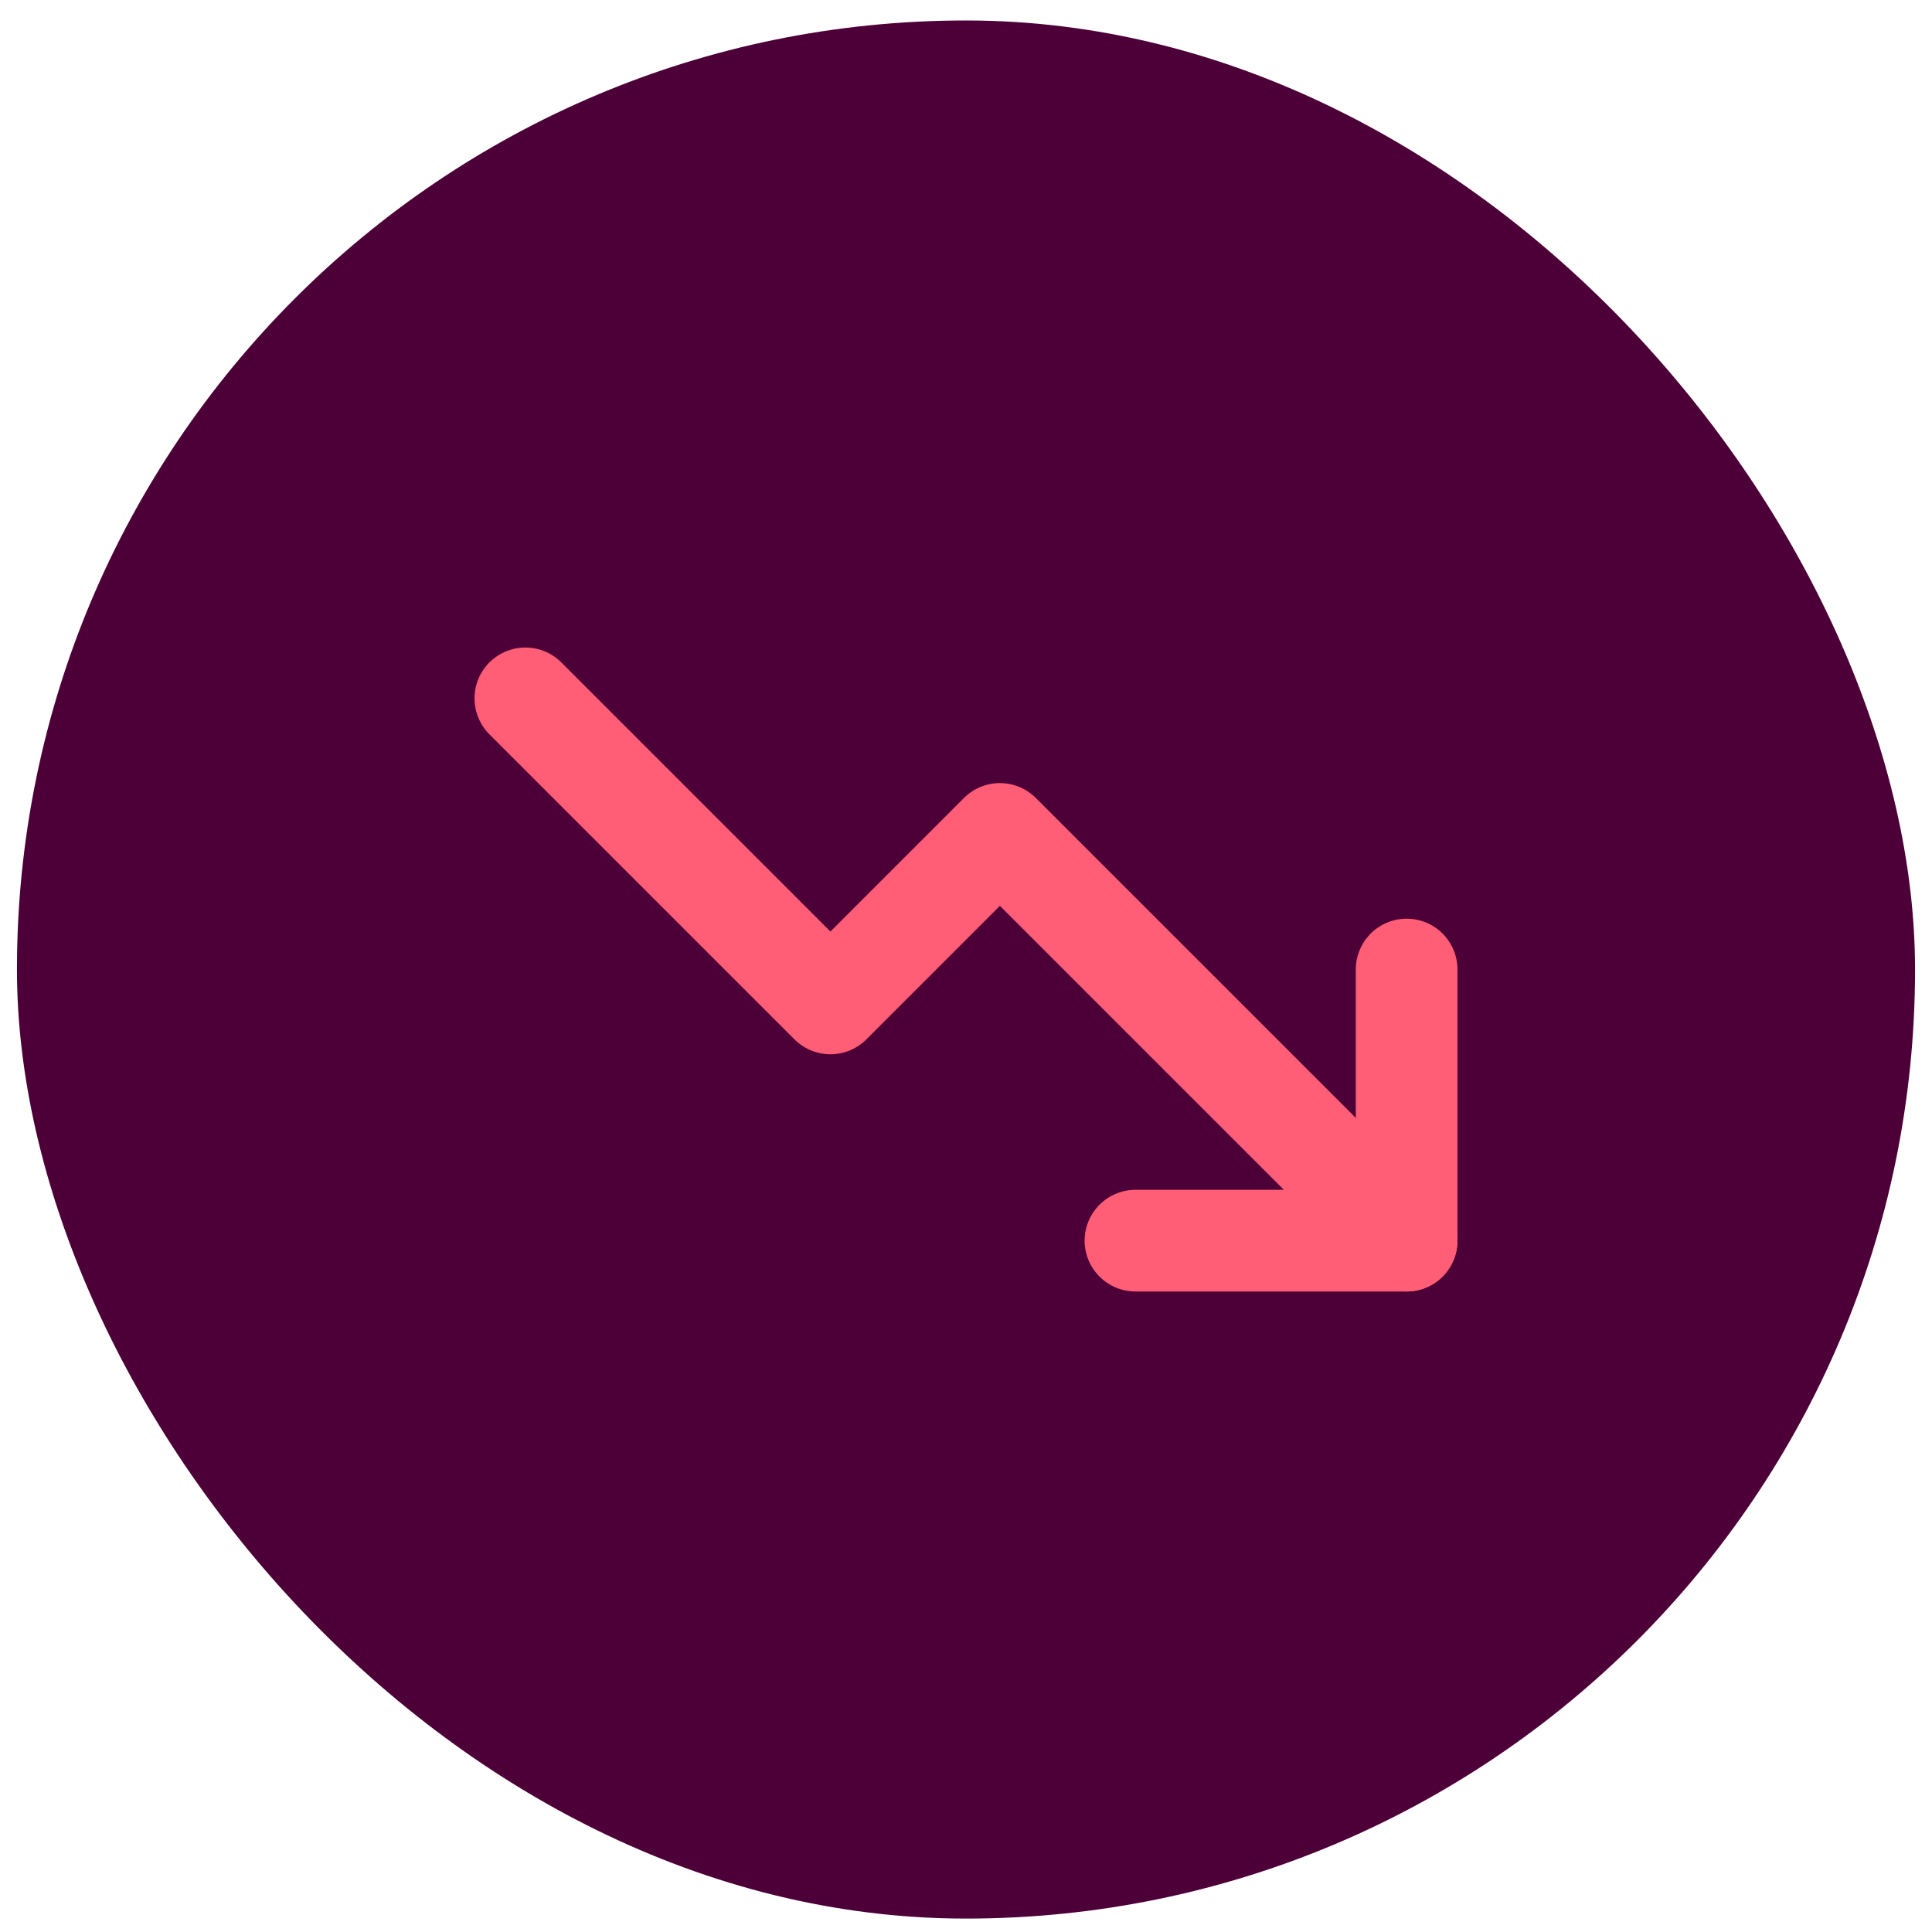 <svg width="57" height="57" viewBox="0 0 57 57" fill="none" xmlns="http://www.w3.org/2000/svg">
<rect x="0.5" y="0.604" width="56" height="56" rx="28" fill="#4D0037"/>
<g clip-path="url(#clip0_48_25322)">
<path d="M41.5 36.603L29.5 24.604L24.5 29.604L15.5 20.604" stroke="#FF5E76" stroke-width="3" stroke-linecap="round" stroke-linejoin="round"/>
<path d="M41.5 28.604V36.603H33.5" stroke="#FF5E76" stroke-width="3" stroke-linecap="round" stroke-linejoin="round"/>
</g>
<defs>
<clipPath id="clip0_48_25322">
<rect width="32" height="32" fill="white" transform="translate(12.5 12.604)"/>
</clipPath>
</defs>
</svg>
